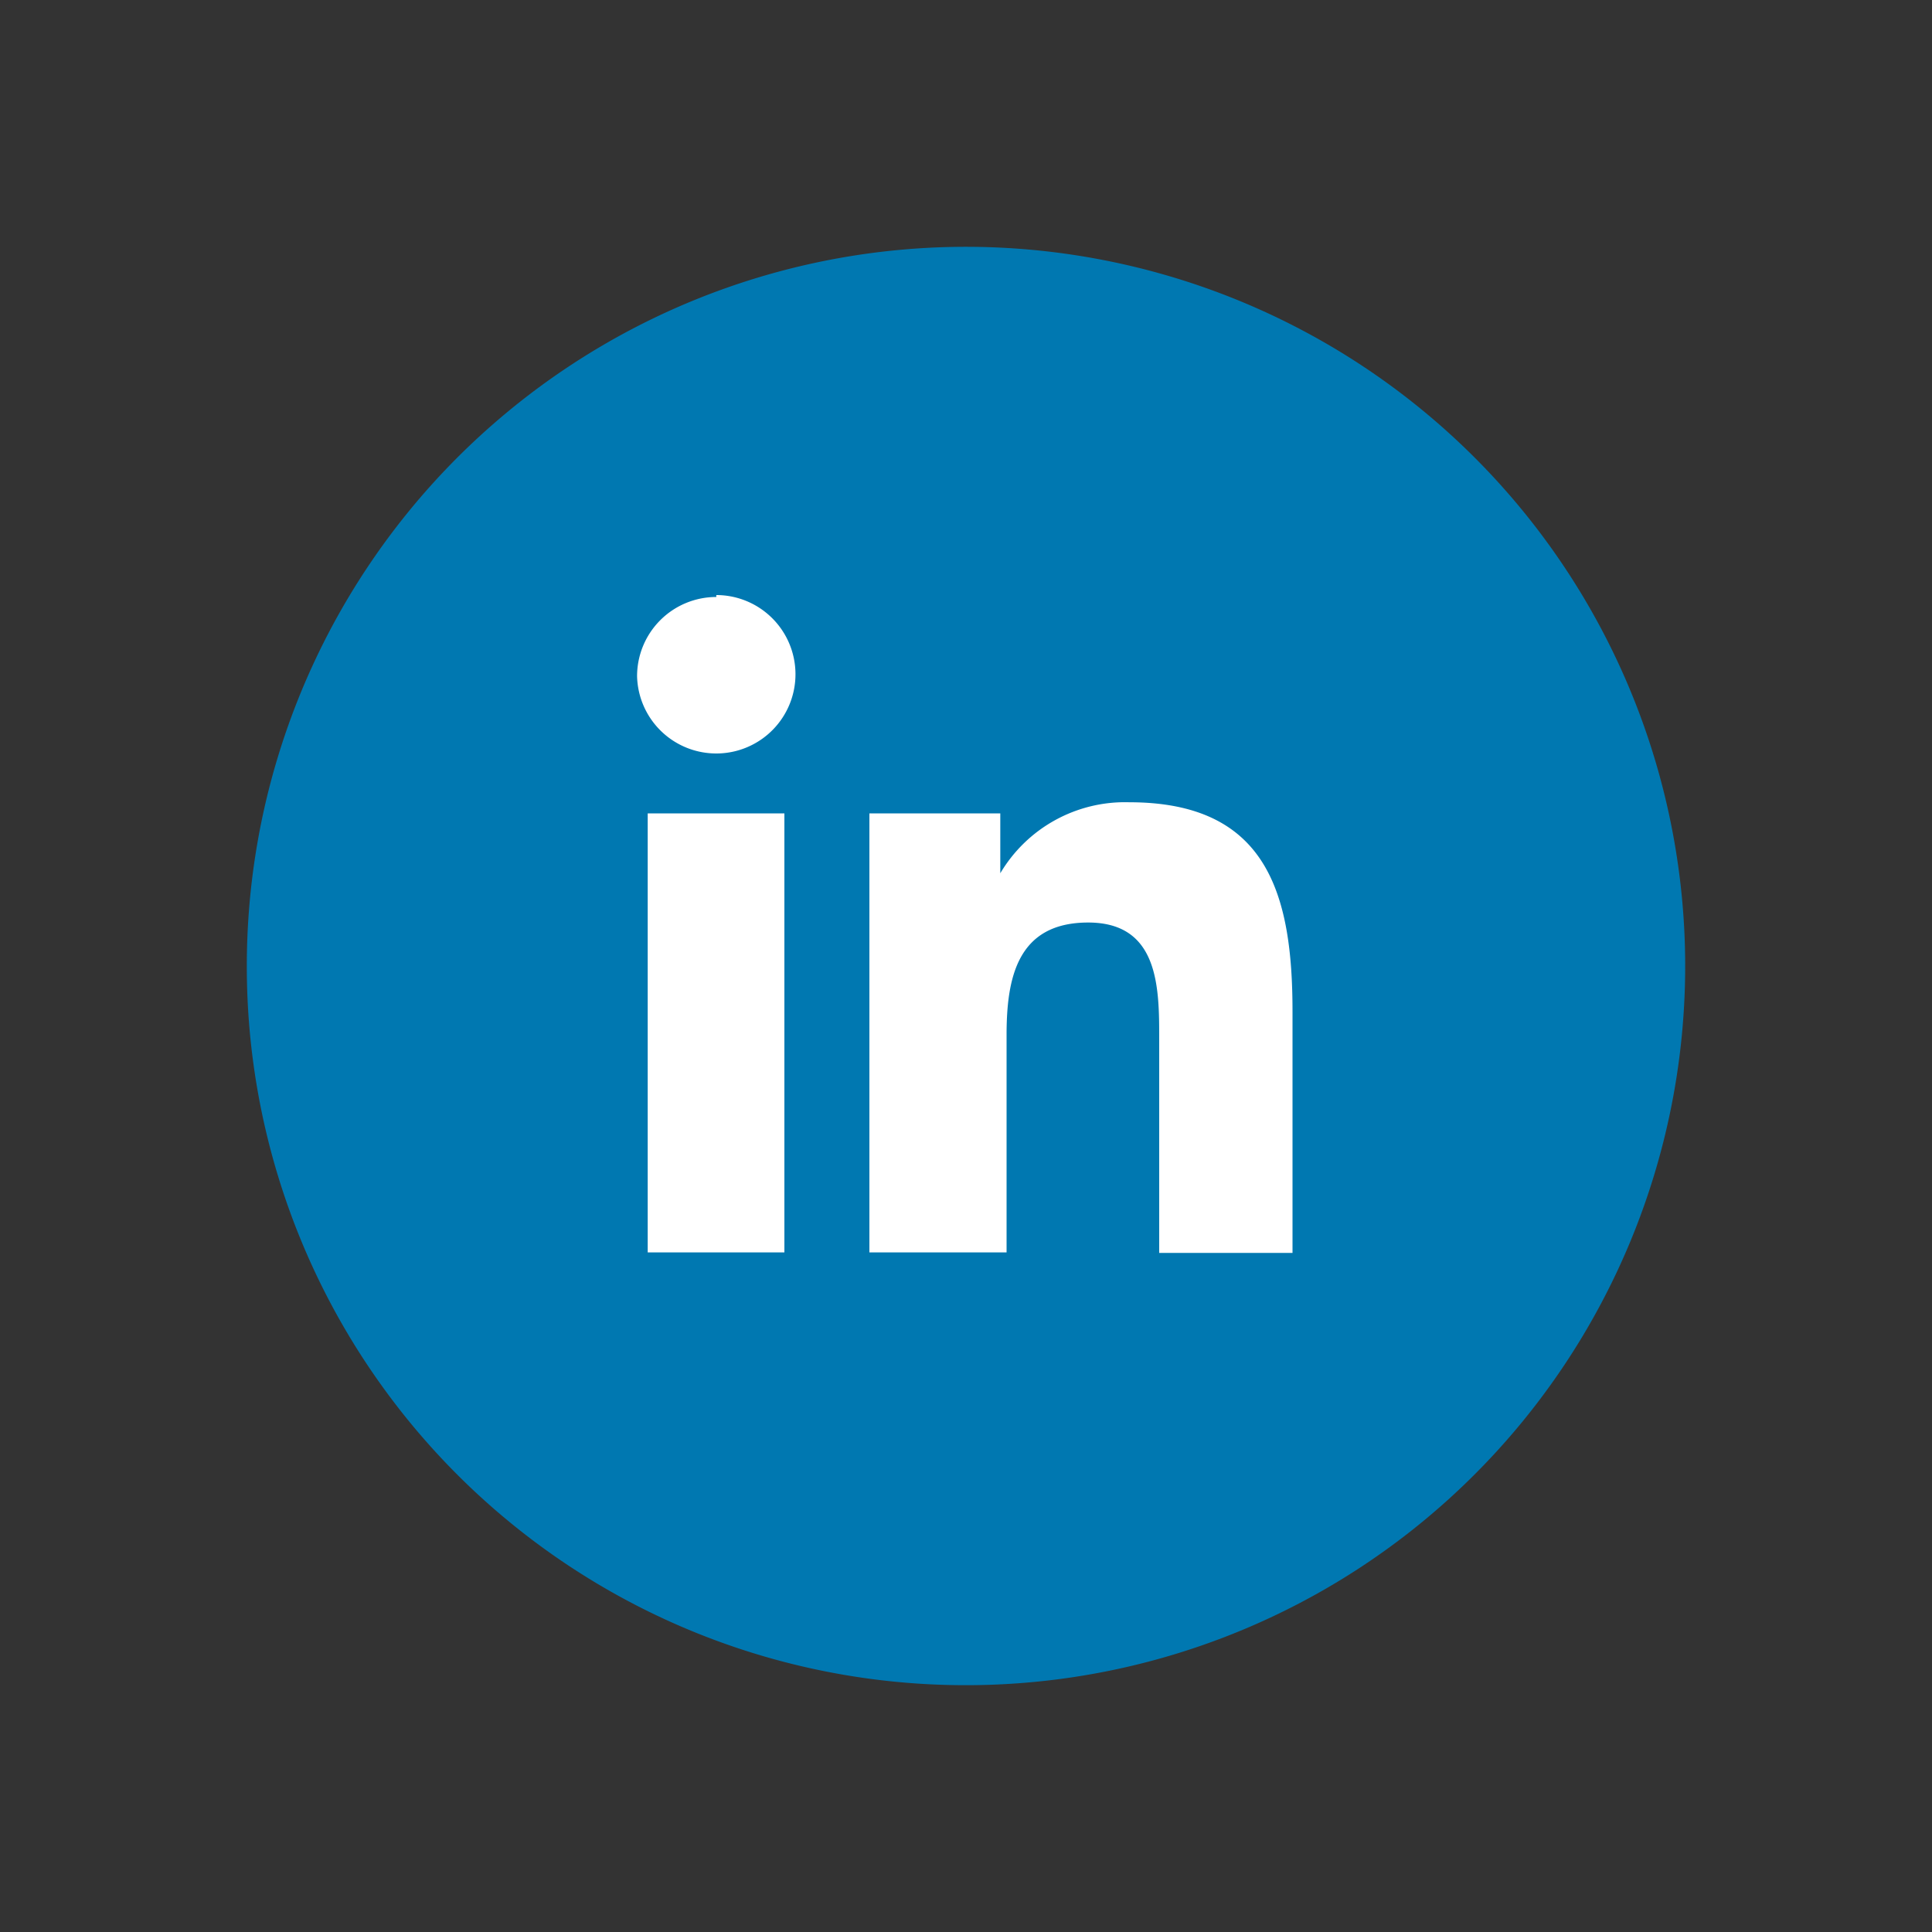 <svg xmlns="http://www.w3.org/2000/svg" viewBox="0 0 40 40"><rect x="0" y="0" width="40" height="40" fill="#333333" stroke="none"/><defs><style>.cls-1{fill:#0078b1;}.cls-2{fill:#fff;}.cls-3{fill:none;}</style></defs><g id="Layer_2" data-name="Layer 2"><g id="Layer_1-2" data-name="Layer 1"><path class="cls-1" d="M5.11,20A14.89,14.89,0,1,1,20,34.89,14.88,14.88,0,0,1,5.11,20Z"/><path class="cls-2" d="M13.41,16.84h2.83v9.09H13.41Zm1.42-4.52A1.64,1.64,0,1,1,13.19,14a1.64,1.64,0,0,1,1.64-1.64"/><path class="cls-2" d="M18,16.84h2.71v1.24h0a3,3,0,0,1,2.67-1.47c2.85,0,3.38,1.89,3.38,4.33v5H24V21.51c0-1.05,0-2.41-1.47-2.41s-1.69,1.15-1.69,2.33v4.5H18Z"/><rect class="cls-3" width="40" height="40"/></g></g></svg>